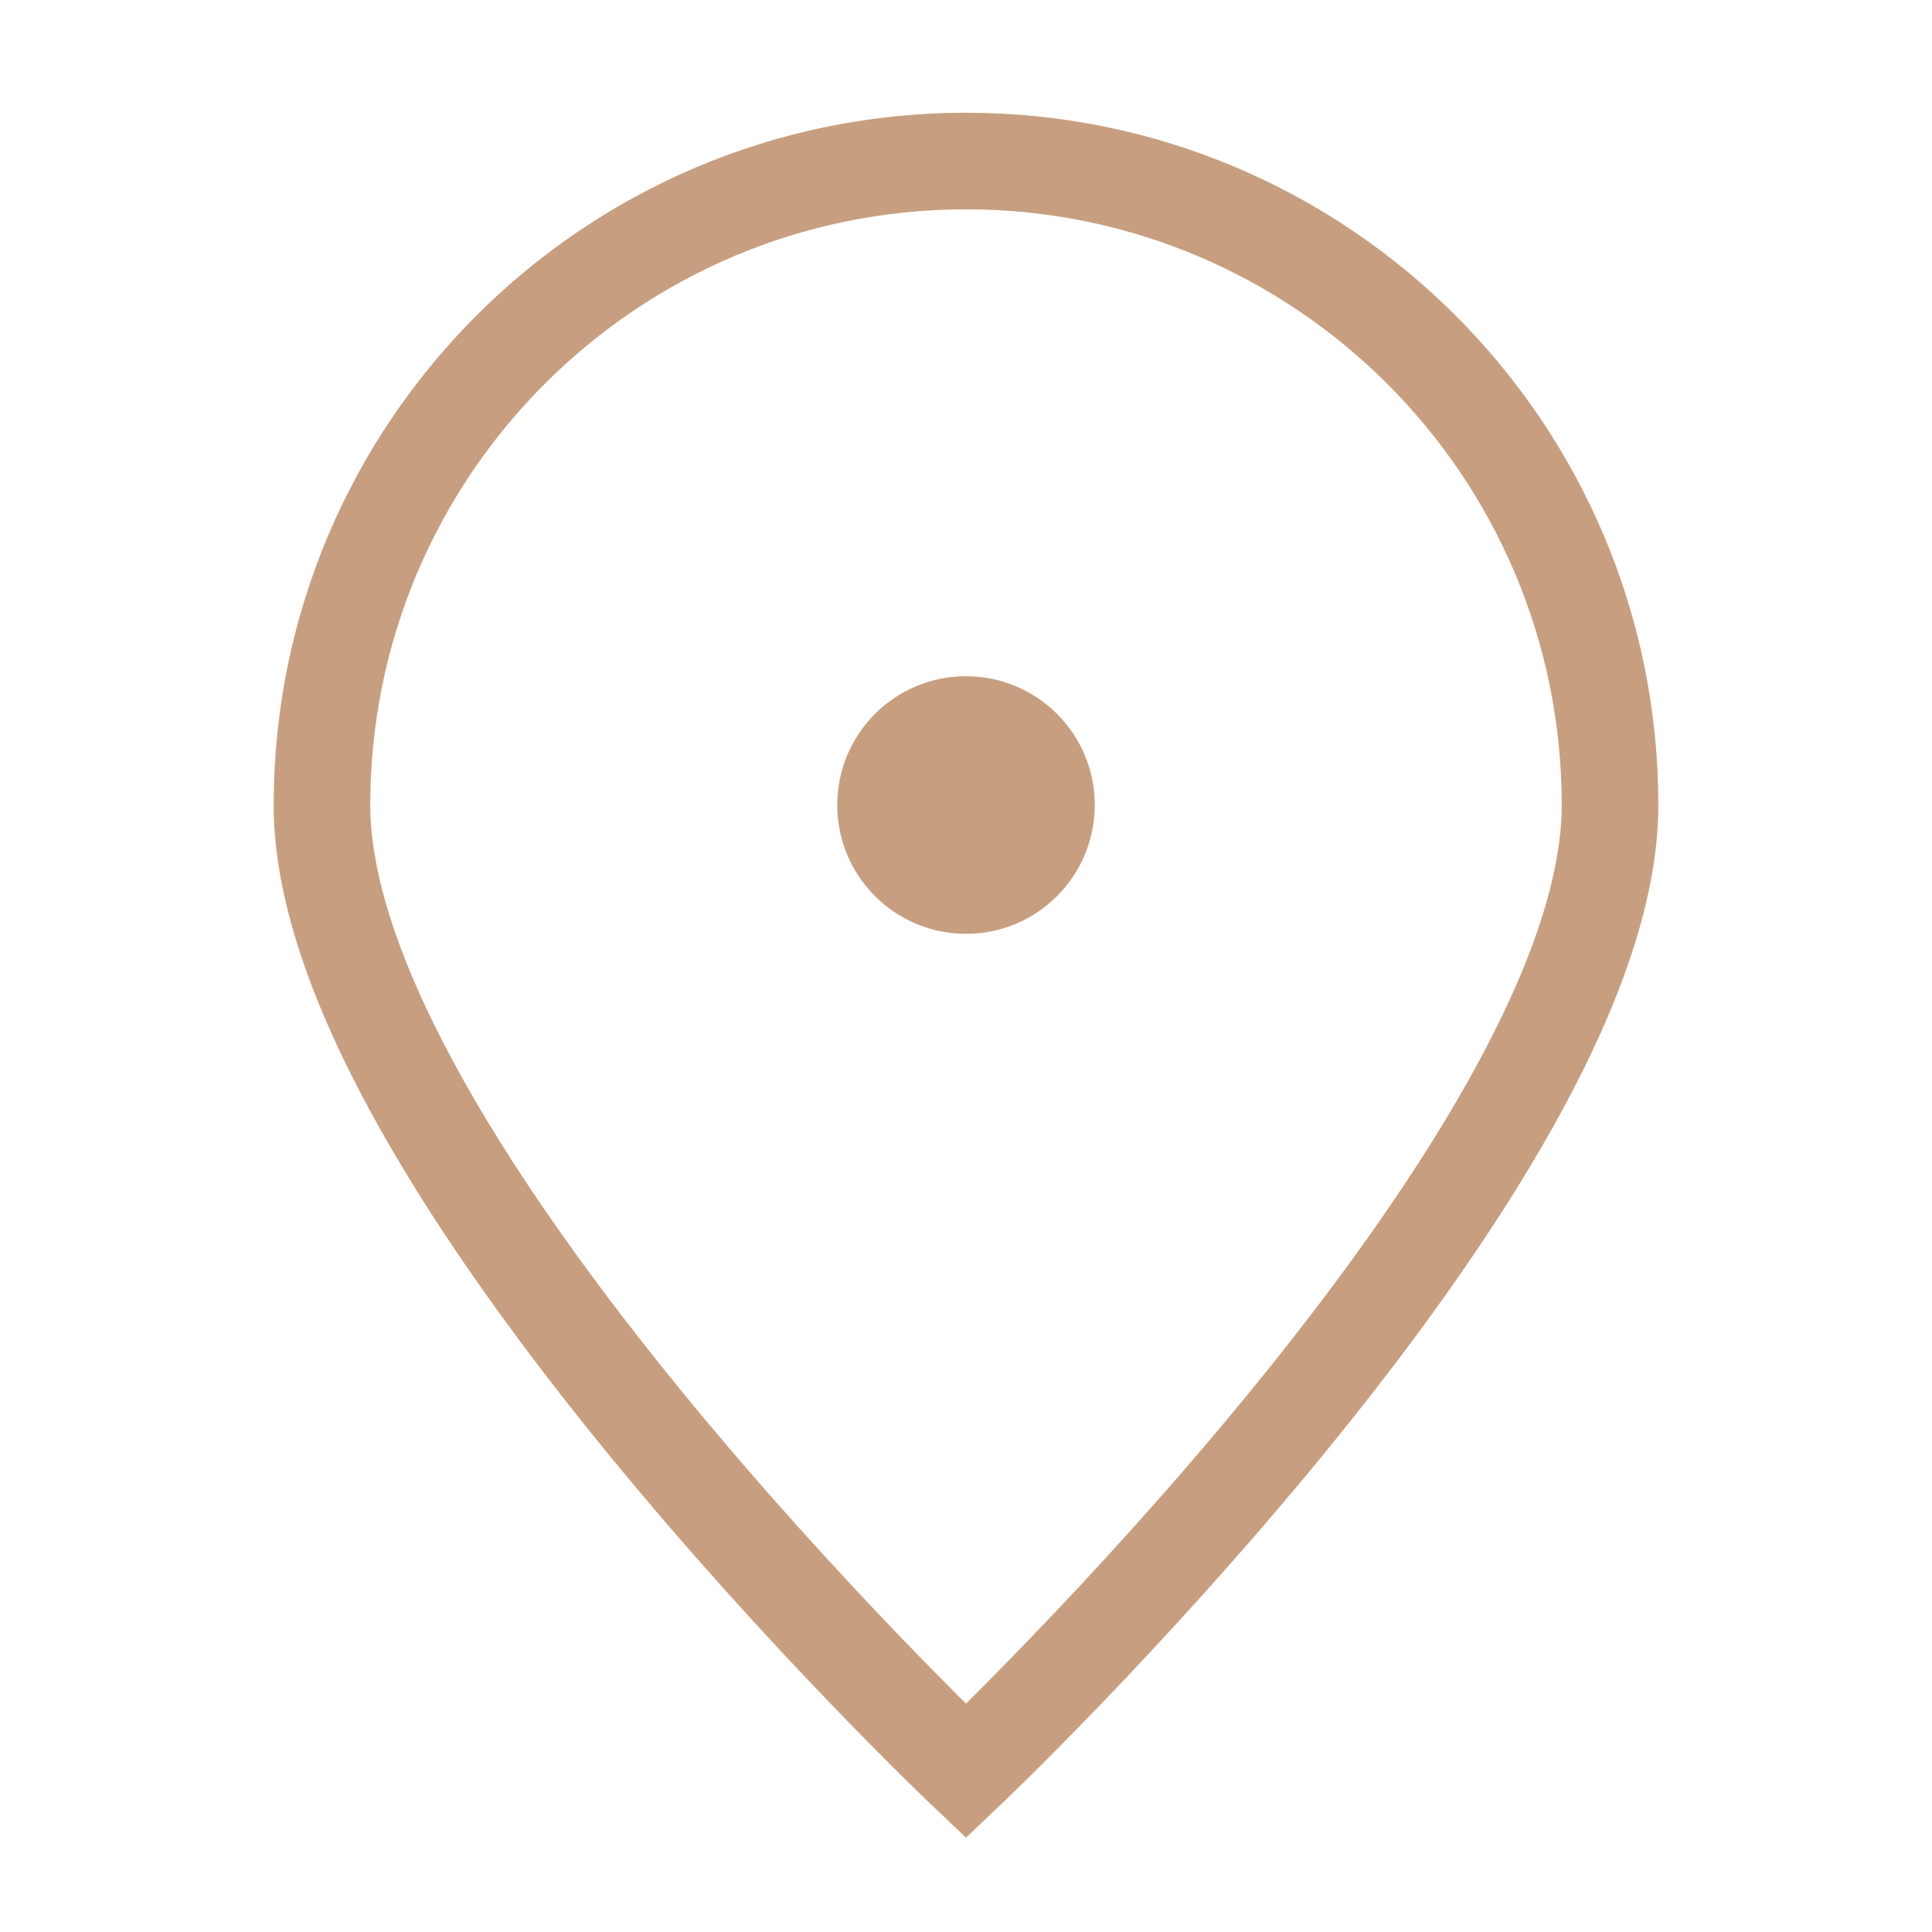<?xml version="1.0" encoding="UTF-8"?> <svg xmlns="http://www.w3.org/2000/svg" width="20" height="20" viewBox="0 0 20 20" fill="none"> <path d="M16.667 8.334C16.667 12.016 10 18.334 10 18.334C10 18.334 3.333 12.016 3.333 8.334C3.333 4.652 6.318 1.667 10 1.667C13.682 1.667 16.667 4.652 16.667 8.334Z" stroke="#C79F80"></path> <path d="M10 9.167C10.46 9.167 10.833 8.794 10.833 8.333C10.833 7.873 10.46 7.5 10 7.5C9.54 7.5 9.167 7.873 9.167 8.333C9.167 8.794 9.54 9.167 10 9.167Z" fill="#C79F80" stroke="#C79F80" stroke-linecap="round" stroke-linejoin="round"></path> </svg> 